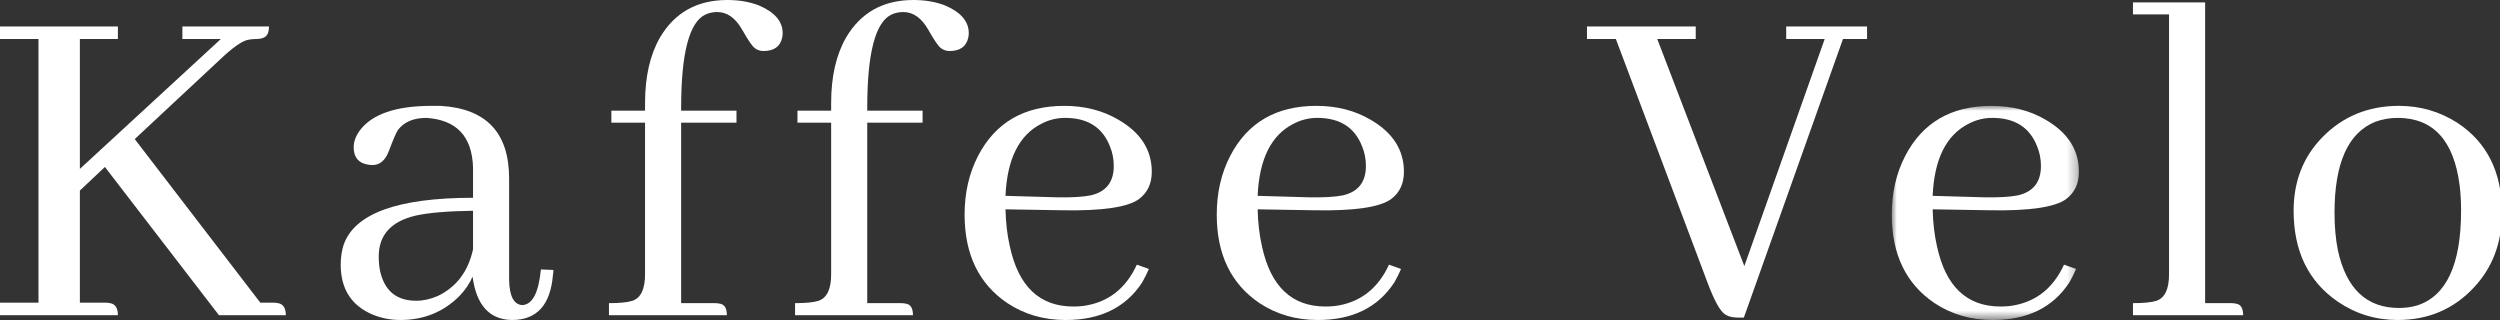 <?xml version="1.0" encoding="UTF-8"?>
<svg width="250px" height="32px" viewBox="0 0 250 32" version="1.1" xmlns="http://www.w3.org/2000/svg" xmlns:xlink="http://www.w3.org/1999/xlink">
    <rect x="0" y="0" width="250" height="32" fill="#333333" stroke="none"/>
    <title>Kaffee Velo Dark</title>
    <defs>
        <polygon id="path-1" points="0 0 18.718 0 18.718 21.413 0 21.413"></polygon>
    </defs>
    <g id="Kaffee-Velo-Dark" stroke="none" stroke-width="1" fill="none" fill-rule="evenodd">
        <g id="Logo_Horizontaal_Wit_RGB-Copy" transform="translate(0, 0)">
            <path d="M0,31.519 L0,30.268 L3.849,30.268 L3.849,3.898 L0,3.898 L0,2.647 L11.789,2.647 L11.789,3.898 L7.988,3.898 L7.988,16.89 L22.087,3.898 L18.238,3.898 L18.238,2.647 L26.898,2.647 C26.898,2.808 26.883,2.968 26.85,3.128 C26.754,3.642 26.353,3.898 25.648,3.898 C25.326,3.898 25.023,3.931 24.733,3.995 C24.123,4.155 23.225,4.797 22.039,5.919 L13.473,13.908 L26.032,30.268 L27.331,30.268 C27.492,30.268 27.652,30.283 27.814,30.315 C28.326,30.412 28.583,30.813 28.583,31.519 L21.894,31.519 L10.49,16.697 L7.988,19.056 L7.988,30.268 L10.538,30.268 C10.698,30.268 10.858,30.283 11.019,30.315 C11.532,30.412 11.789,30.813 11.789,31.519 L0,31.519 Z" id="Fill-1" fill="#FFFFFF"></path>
            <path d="M47.256,27.669 C46.967,28.343 46.535,28.984 45.956,29.593 C44.351,31.198 42.38,31.999 40.039,31.999 C39.076,31.999 38.161,31.822 37.294,31.471 C35.146,30.573 34.071,28.904 34.071,26.465 C34.071,25.76 34.168,25.103 34.359,24.494 C35.45,21.35 39.764,19.778 47.304,19.778 L47.304,16.745 C47.207,13.634 45.651,11.982 42.635,11.79 C41.353,11.79 40.407,12.191 39.797,12.992 C39.636,13.217 39.332,13.923 38.884,15.109 C38.529,16.04 37.984,16.506 37.247,16.506 C37.086,16.506 36.926,16.49 36.766,16.457 C35.835,16.297 35.37,15.72 35.37,14.725 C35.37,14.18 35.562,13.634 35.948,13.089 C37.166,11.421 39.573,10.586 43.165,10.586 L44.032,10.586 C48.619,10.843 50.912,13.266 50.912,17.853 L50.912,28.006 C50.945,29.611 51.378,30.445 52.211,30.509 C53.238,30.476 53.863,29.289 54.089,26.946 L55.339,26.995 C55.339,27.156 55.324,27.332 55.292,27.525 C55.036,30.509 53.672,31.999 51.202,31.999 C48.956,31.968 47.641,30.525 47.256,27.669 M43.79,29.593 C45.651,28.695 46.823,27.139 47.304,24.926 L47.304,21.077 C44.801,21.109 42.892,21.268 41.578,21.558 C39.108,22.135 37.873,23.498 37.873,25.647 C37.873,26.194 37.921,26.691 38.017,27.139 C38.465,29.097 39.669,30.075 41.626,30.075 C42.331,30.075 43.052,29.915 43.79,29.593" id="Fill-3" fill="#FFFFFF"></path>
            <path d="M71.963,30.364 C72.444,30.428 72.686,30.813 72.686,31.519 L60.896,31.519 L60.896,30.315 C61.986,30.315 62.773,30.235 63.254,30.075 C64.088,29.787 64.505,28.905 64.505,27.428 L64.505,12.27 L61.137,12.27 L61.137,11.068 L64.505,11.068 L64.505,10.298 C64.505,7.667 65.002,5.485 65.997,3.754 C67.472,1.251 69.718,0 72.733,0 C73.888,0 74.93,0.177 75.861,0.53 C77.464,1.204 78.267,2.135 78.267,3.321 C78.267,3.449 78.251,3.594 78.22,3.754 C78.027,4.652 77.402,5.101 76.342,5.101 C76.021,5.101 75.733,5.004 75.476,4.811 C75.219,4.62 74.803,4.01 74.225,2.984 C73.551,1.798 72.717,1.204 71.724,1.204 C71.305,1.204 70.921,1.284 70.569,1.443 C68.932,2.182 68.114,5.293 68.114,10.779 L68.114,11.068 L73.648,11.068 L73.648,12.27 L68.114,12.27 L68.114,30.315 L71.482,30.315 C71.675,30.315 71.835,30.332 71.963,30.364" id="Fill-5" fill="#FFFFFF"></path>
            <path d="M90.573,30.364 C91.054,30.428 91.296,30.813 91.296,31.519 L79.506,31.519 L79.506,30.315 C80.596,30.315 81.383,30.235 81.864,30.075 C82.698,29.787 83.115,28.905 83.115,27.428 L83.115,12.27 L79.747,12.27 L79.747,11.068 L83.115,11.068 L83.115,10.298 C83.115,7.667 83.612,5.485 84.607,3.754 C86.081,1.251 88.327,0 91.343,0 C92.498,0 93.54,0.177 94.471,0.53 C96.074,1.204 96.877,2.135 96.877,3.321 C96.877,3.449 96.861,3.594 96.828,3.754 C96.637,4.652 96.01,5.101 94.952,5.101 C94.631,5.101 94.342,5.004 94.086,4.811 C93.828,4.62 93.413,4.01 92.835,2.984 C92.161,1.798 91.327,1.204 90.333,1.204 C89.915,1.204 89.531,1.284 89.178,1.443 C87.542,2.182 86.724,5.293 86.724,10.779 L86.724,11.068 L92.258,11.068 L92.258,12.27 L86.724,12.27 L86.724,30.315 L90.092,30.315 C90.285,30.315 90.445,30.332 90.573,30.364" id="Fill-7" fill="#FFFFFF"></path>
            <path d="M114.215,28.246 C112.579,30.749 110.029,32 106.564,32 C104.382,32 102.442,31.439 100.742,30.315 C97.886,28.39 96.46,25.44 96.46,21.462 C96.46,19.28 96.908,17.323 97.806,15.591 C99.538,12.256 102.409,10.587 106.42,10.587 C108.473,10.587 110.284,11.052 111.858,11.982 C114.071,13.265 115.178,14.998 115.178,17.179 C115.178,18.366 114.745,19.28 113.878,19.921 C112.754,20.724 110.237,21.093 106.324,21.029 L100.549,20.932 C100.582,22.28 100.726,23.515 100.983,24.637 C101.848,28.648 103.965,30.652 107.334,30.652 C107.623,30.652 107.928,30.637 108.249,30.605 C110.75,30.284 112.563,28.904 113.685,26.466 L114.889,26.899 C114.696,27.348 114.472,27.798 114.215,28.246 M104.158,12.367 C101.912,13.491 100.709,15.896 100.549,19.584 L105.65,19.73 C107.125,19.761 108.264,19.697 109.067,19.537 C110.606,19.185 111.377,18.207 111.377,16.602 C111.377,15.896 111.247,15.238 110.991,14.629 C110.253,12.737 108.761,11.789 106.517,11.789 C105.682,11.789 104.896,11.982 104.158,12.367" id="Fill-9" fill="#FFFFFF"></path>
            <path d="M139.43,28.246 C137.794,30.749 135.244,32 131.779,32 C129.597,32 127.657,31.439 125.957,30.315 C123.101,28.39 121.675,25.44 121.675,21.462 C121.675,19.28 122.123,17.323 123.021,15.591 C124.753,12.256 127.624,10.587 131.635,10.587 C133.688,10.587 135.5,11.052 137.073,11.982 C139.286,13.265 140.393,14.998 140.393,17.179 C140.393,18.366 139.96,19.28 139.093,19.921 C137.97,20.724 135.453,21.093 131.539,21.029 L125.764,20.932 C125.795,22.28 125.941,23.515 126.198,24.637 C127.063,28.648 129.18,30.652 132.549,30.652 C132.838,30.652 133.143,30.637 133.464,30.605 C135.965,30.284 137.778,28.904 138.9,26.466 L140.104,26.899 C139.911,27.348 139.687,27.798 139.43,28.246 M129.373,12.367 C127.127,13.491 125.924,15.896 125.764,19.584 L130.865,19.73 C132.34,19.761 133.48,19.697 134.282,19.537 C135.821,19.185 136.591,18.207 136.591,16.602 C136.591,15.896 136.462,15.238 136.207,14.629 C135.468,12.737 133.976,11.789 131.732,11.789 C130.897,11.789 130.111,11.982 129.373,12.367" id="Fill-11" fill="#FFFFFF"></path>
            <path d="M173.808,31.759 C173.294,31.759 172.877,31.664 172.557,31.471 C172.043,31.182 171.434,30.092 170.728,28.198 L161.585,3.898 L158.698,3.898 L158.698,2.646 L169.573,2.646 L169.573,3.898 L165.724,3.898 L174.433,26.611 L182.47,3.898 L178.62,3.898 L178.62,2.646 L186.705,2.646 L186.705,3.898 L184.298,3.898 L174.386,31.759 L173.808,31.759 Z" id="Fill-13" fill="#FFFFFF"></path>
            <g id="Group-17" transform="translate(189.177, 10.587)">
                <mask id="mask-2" fill="white">
                    <use xlink:href="#path-1"></use>
                </mask>
                <g id="Clip-16"></g>
                <path d="M17.755,17.66 C16.119,20.162 13.569,21.413 10.104,21.413 C7.922,21.413 5.982,20.852 4.282,19.728 C1.426,17.804 0,14.853 0,10.875 C0,8.693 0.448,6.736 1.346,5.004 C3.078,1.669 5.949,0 9.96,0 C12.013,0 13.824,0.465 15.398,1.395 C17.611,2.678 18.718,4.412 18.718,6.592 C18.718,7.78 18.285,8.693 17.418,9.334 C16.294,10.137 13.777,10.507 9.864,10.441 L4.089,10.345 C4.12,11.693 4.266,12.928 4.523,14.05 C5.388,18.061 7.505,20.065 10.874,20.065 C11.163,20.065 11.467,20.05 11.789,20.018 C14.29,19.697 16.103,18.318 17.225,15.879 L18.429,16.312 C18.236,16.762 18.012,17.211 17.755,17.66 M7.698,1.78 C5.452,2.904 4.249,5.31 4.089,8.997 L9.19,9.143 C10.665,9.174 11.804,9.11 12.607,8.95 C14.146,8.598 14.917,7.62 14.917,6.015 C14.917,5.31 14.787,4.652 14.531,4.042 C13.793,2.15 12.301,1.202 10.057,1.202 C9.222,1.202 8.436,1.395 7.698,1.78" id="Fill-15" fill="#FFFFFF" mask="url(#mask-2)"></path>
            </g>
            <path d="M223.593,30.364 C224.074,30.428 224.315,30.813 224.315,31.519 L213.296,31.519 L213.296,30.315 C214.385,30.315 215.172,30.235 215.653,30.075 C216.487,29.787 216.904,28.905 216.904,27.428 L216.904,1.443 L213.296,1.443 L213.296,0.241 L220.513,0.241 L220.513,30.315 L223.112,30.315 C223.305,30.315 223.464,30.332 223.593,30.364" id="Fill-18" fill="#FFFFFF"></path>
            <path d="M245.722,12.271 C248.706,14.228 250.197,17.226 250.197,21.27 C250.197,24.252 249.266,26.739 247.407,28.728 C245.385,30.91 242.835,31.999 239.756,31.999 C237.574,31.999 235.584,31.391 233.788,30.172 C230.837,28.15 229.362,25.119 229.362,21.077 C229.362,18.157 230.307,15.72 232.2,13.763 C234.253,11.645 236.82,10.586 239.9,10.586 C242.017,10.586 243.958,11.149 245.722,12.271 M233.788,25.022 C234.622,28.873 236.659,30.797 239.9,30.797 C240.508,30.797 241.102,30.717 241.68,30.556 C244.631,29.626 246.108,26.467 246.108,21.077 C246.108,20.146 246.059,19.296 245.962,18.526 C245.385,14.035 243.317,11.79 239.756,11.79 C238.985,11.79 238.247,11.918 237.541,12.175 C234.814,13.266 233.452,16.297 233.452,21.27 C233.452,22.649 233.564,23.899 233.788,25.022" id="Fill-20" fill="#FFFFFF"></path>
        </g>
    </g>
</svg>
